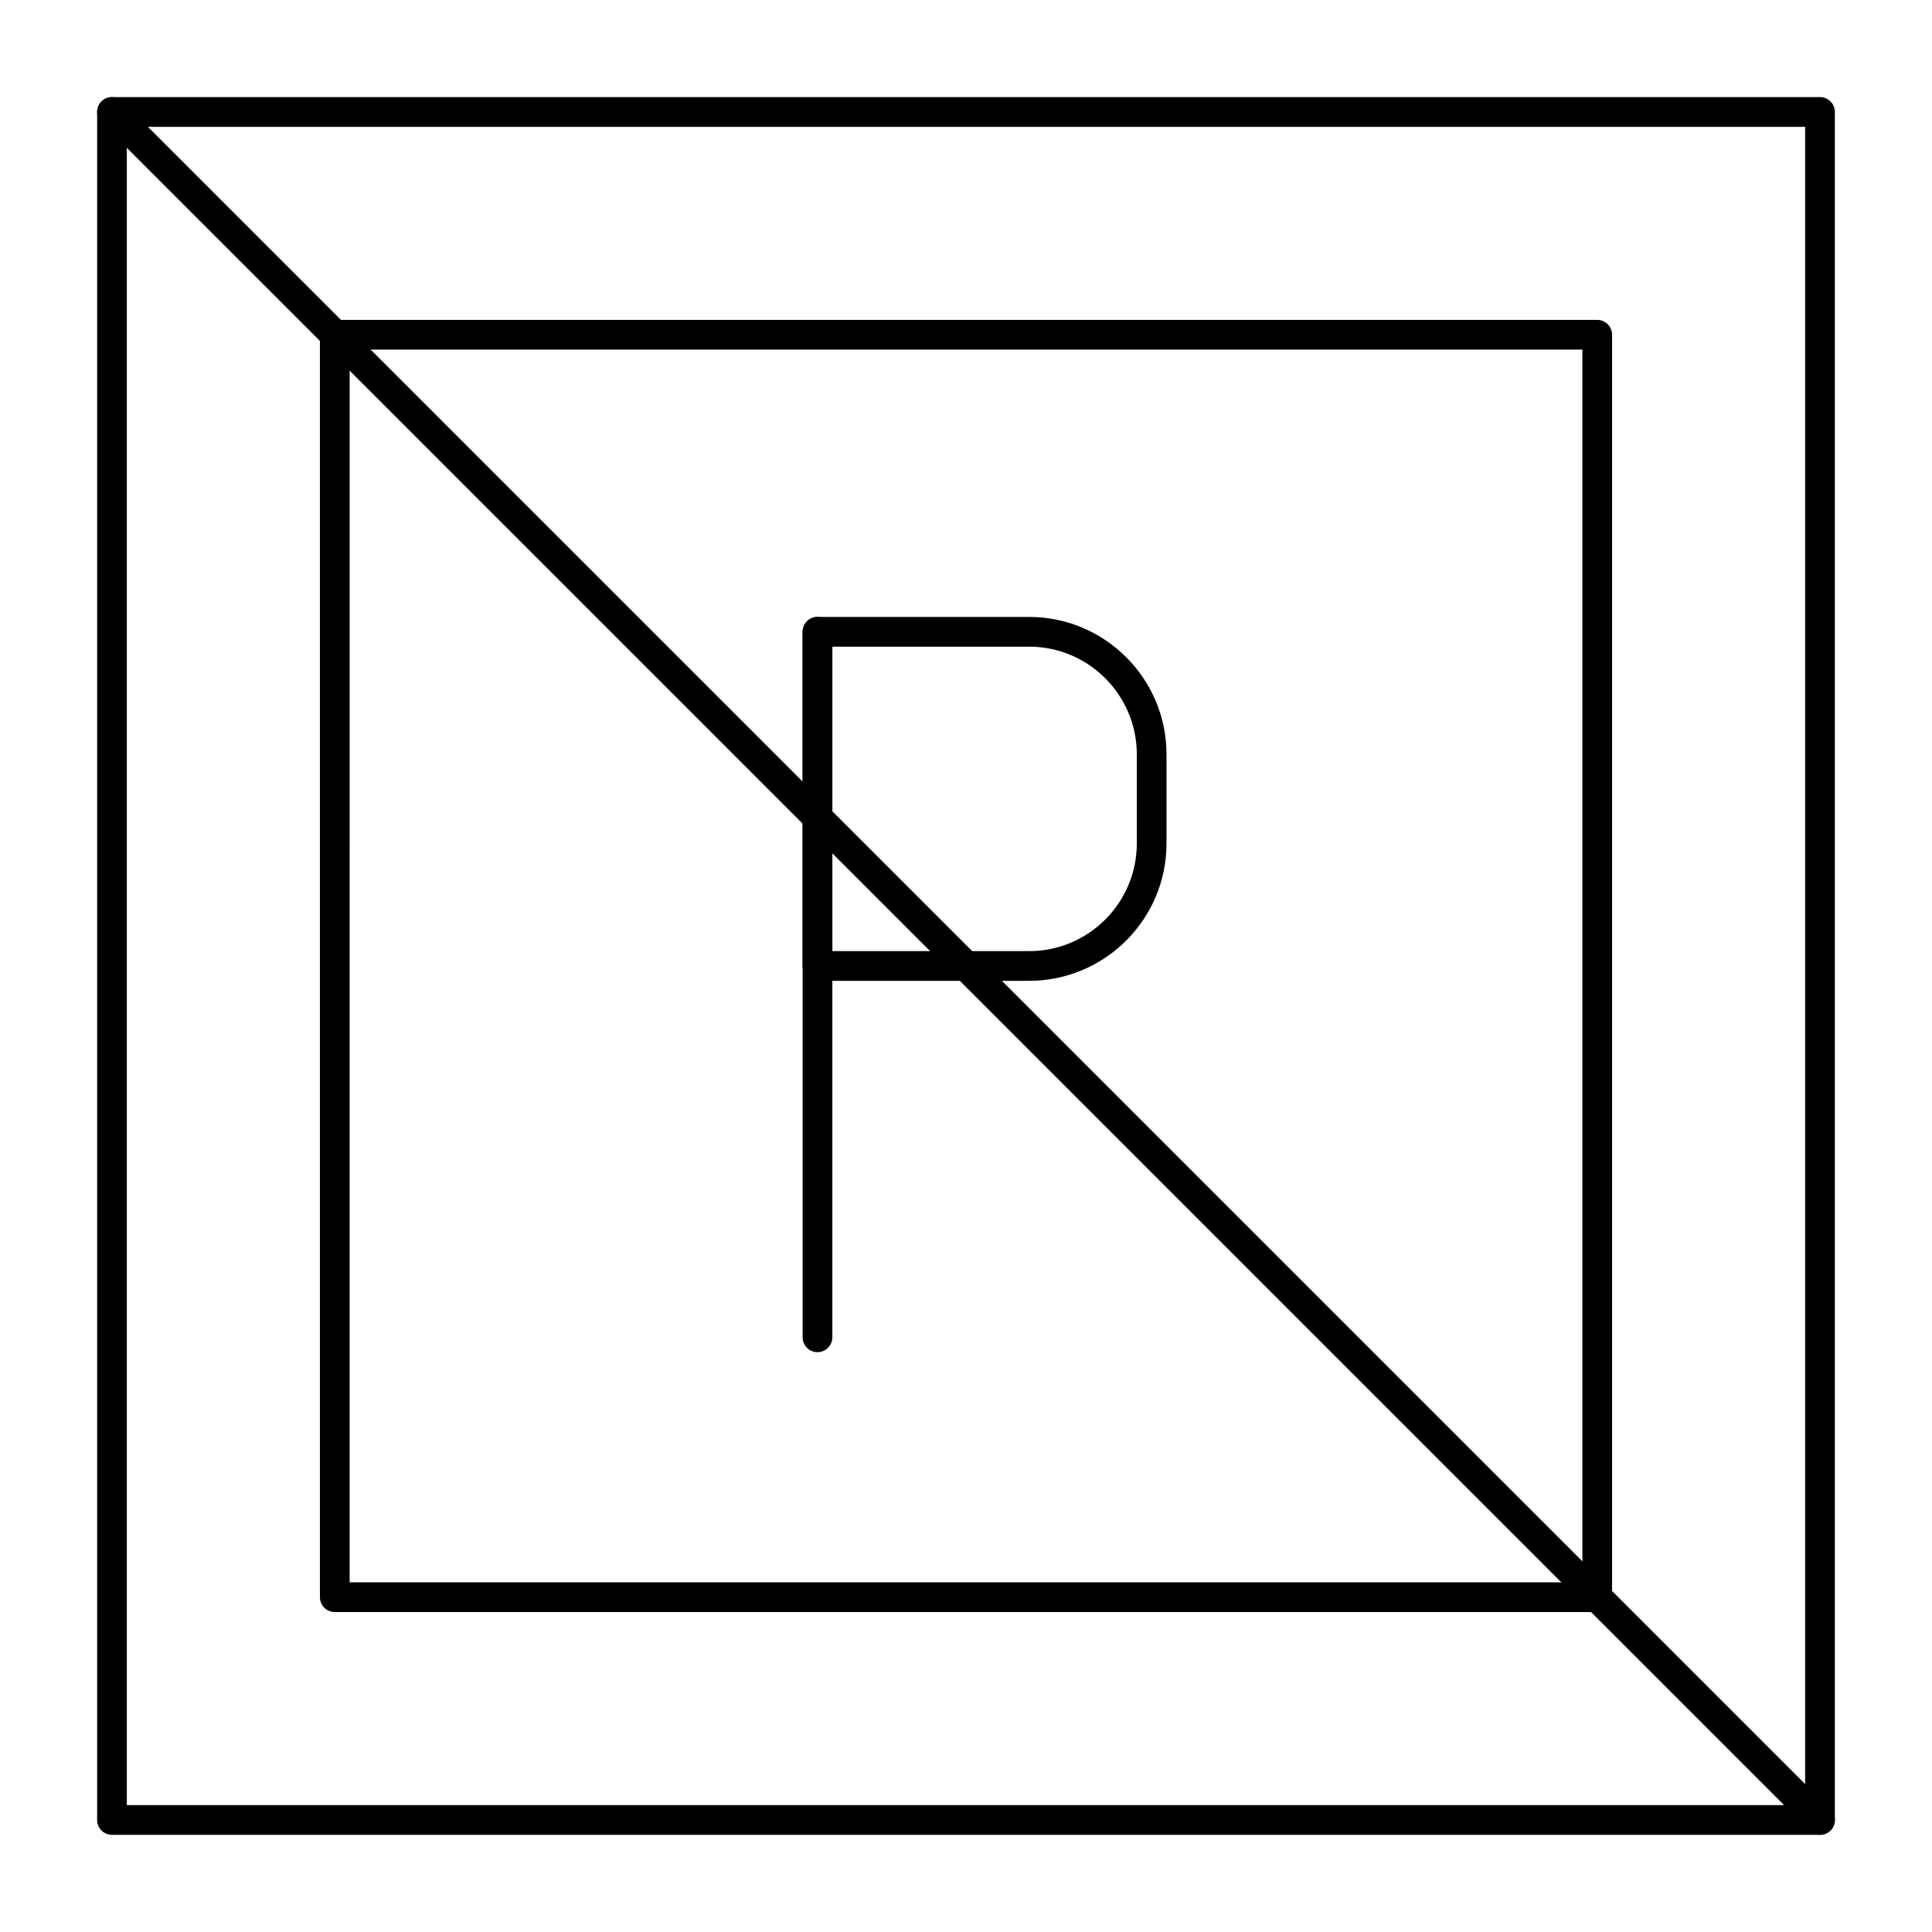 <?xml version="1.0" encoding="UTF-8"?>
<!-- Uploaded to: SVG Repo, www.svgrepo.com, Generator: SVG Repo Mixer Tools -->
<svg fill="#000000" width="800px" height="800px" version="1.1" viewBox="144 144 512 512" xmlns="http://www.w3.org/2000/svg">
 <g>
  <path d="m626.32 630.25h-452.64c-2.172 0-3.938-1.762-3.938-3.938v-452.64c0-2.172 1.762-3.938 3.938-3.938h452.64c2.172 0 3.938 1.762 3.938 3.938v452.64c-0.004 2.172-1.766 3.934-3.938 3.934zm-448.71-7.871h444.77v-444.77h-444.77z"/>
  <path d="m567.28 571.21h-334.56c-2.172 0-3.938-1.762-3.938-3.938v-334.56c0-2.172 1.762-3.938 3.938-3.938h334.56c2.172 0 3.938 1.762 3.938 3.938v334.56c-0.004 2.172-1.766 3.934-3.941 3.934zm-330.62-7.871h326.69l0.004-326.69h-326.69z"/>
  <path d="m360.64 502.34c-2.172 0-3.938-1.762-3.938-3.938l0.004-186.96c0-2.172 1.762-3.938 3.938-3.938 2.172 0 3.938 1.762 3.938 3.938v186.96c-0.004 2.176-1.766 3.938-3.941 3.938z"/>
  <path d="m416.73 403.93h-56.09c-2.172 0-3.938-1.762-3.938-3.938v-88.559c0-2.172 1.762-3.938 3.938-3.938h56.09c20.074 0 36.406 16.332 36.406 36.406v23.617c0 20.078-16.332 36.41-36.406 36.41zm-52.152-7.871h52.152c15.734 0 28.535-12.801 28.535-28.535v-23.617c0-15.734-12.801-28.535-28.535-28.535h-52.152z"/>
  <path d="m626.32 630.25c-1.008 0-2.016-0.383-2.781-1.152l-452.64-452.64c-1.535-1.539-1.535-4.031 0-5.566 1.539-1.535 4.031-1.535 5.566 0l452.64 452.64c1.539 1.539 1.539 4.031 0 5.566-0.77 0.77-1.781 1.152-2.785 1.152z"/>
 </g>
</svg>